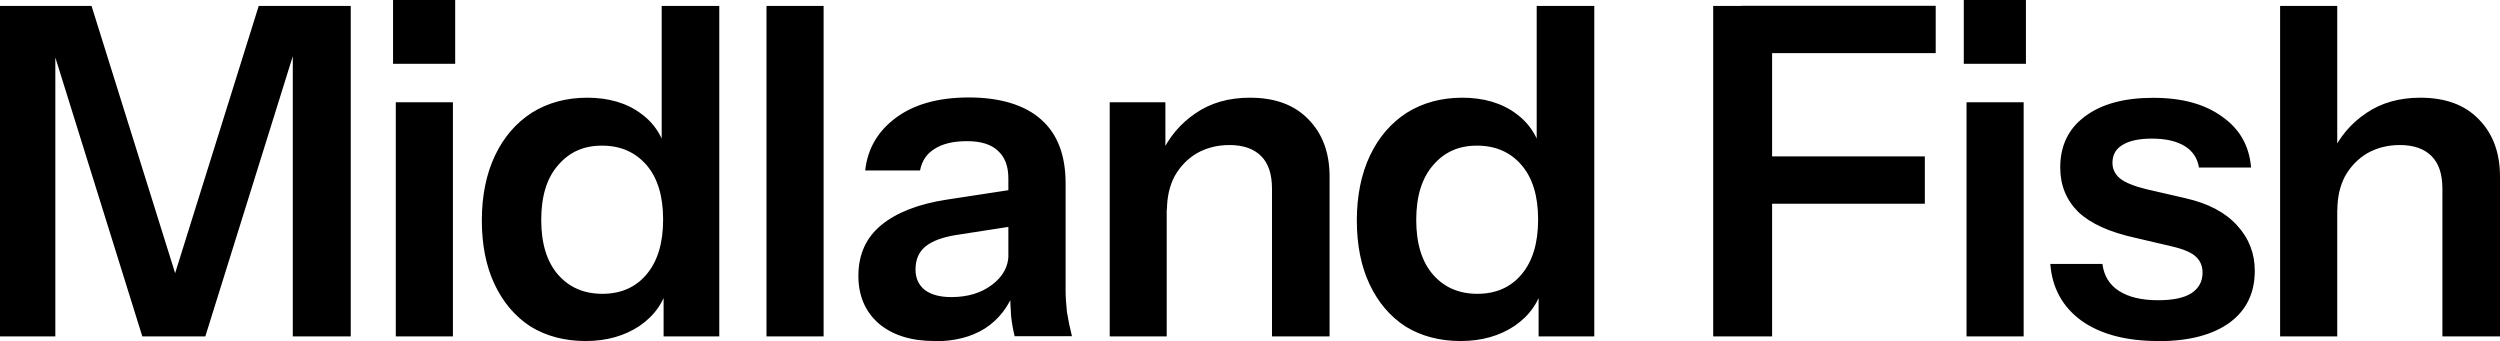 <svg width="315" height="43" viewBox="0 0 315 43" fill="none" xmlns="http://www.w3.org/2000/svg">
<path d="M0 42.39V0.747H11.534L24.092 40.895H20.041L32.599 0.747H44.193V42.39H36.891V3.234H38.095L25.869 42.39H17.933L5.827 3.569H6.972V42.39H0ZM49.87 42.39V12.889H57.067V42.39H49.87ZM49.524 8.039V0H57.353V8.039H49.524ZM83.614 42.39V35.739L84.186 35.861C83.689 38.027 82.499 39.751 80.587 41.063C78.69 42.329 76.416 42.969 73.796 42.969C71.176 42.969 68.812 42.359 66.825 41.124C64.882 39.858 63.376 38.073 62.307 35.8C61.238 33.527 60.711 30.843 60.711 27.762C60.711 24.68 61.268 21.919 62.368 19.601C63.467 17.282 65.018 15.498 66.99 14.216C69.008 12.95 71.342 12.31 74.007 12.31C76.672 12.31 79.006 12.981 80.798 14.338C82.59 15.65 83.689 17.481 84.11 19.83L83.373 19.891V0.747H90.63V42.39H83.614ZM75.904 37.02C78.223 37.02 80.075 36.212 81.445 34.595C82.861 32.933 83.553 30.629 83.553 27.655C83.553 24.68 82.846 22.392 81.445 20.775C80.03 19.159 78.178 18.35 75.844 18.35C73.51 18.35 71.718 19.174 70.303 20.836C68.887 22.453 68.195 24.757 68.195 27.716C68.195 30.675 68.903 32.978 70.303 34.595C71.718 36.212 73.57 37.02 75.904 37.02ZM96.578 42.39V0.747H103.775V42.39H96.578ZM127.852 42.39C127.656 41.612 127.506 40.773 127.4 39.843C127.325 38.912 127.28 37.798 127.28 36.487H127.054V22.484C127.054 20.943 126.617 19.784 125.744 19.006C124.901 18.198 123.606 17.786 121.859 17.786C120.113 17.786 118.772 18.106 117.749 18.762C116.755 19.372 116.152 20.287 115.927 21.477H109.015C109.316 18.731 110.611 16.52 112.9 14.826C115.189 13.133 118.245 12.279 122.1 12.279C125.955 12.279 129.117 13.21 131.18 15.055C133.243 16.87 134.266 19.555 134.266 23.094V36.456C134.266 37.387 134.327 38.332 134.432 39.293C134.583 40.254 134.794 41.276 135.065 42.359H127.867L127.852 42.39ZM117.749 42.969C114.812 42.969 112.478 42.237 110.732 40.773C109.015 39.263 108.157 37.265 108.157 34.763C108.157 32.063 109.121 29.928 111.063 28.341C113.005 26.755 115.746 25.702 119.284 25.153L128.364 23.765V28.387L120.489 29.607C118.772 29.882 117.478 30.355 116.604 31.056C115.761 31.758 115.354 32.719 115.354 33.955C115.354 35.068 115.761 35.938 116.559 36.563C117.357 37.143 118.456 37.432 119.872 37.432C121.935 37.432 123.636 36.914 125.006 35.877C126.376 34.839 127.069 33.558 127.069 32.063L127.867 36.517C127.099 38.638 125.849 40.254 124.103 41.383C122.386 42.466 120.278 43 117.764 43L117.749 42.969ZM139.823 42.39V12.889H146.839V19.83H147.005V42.39H139.808H139.823ZM160.271 42.39V23.765C160.271 21.95 159.819 20.577 158.9 19.662C157.982 18.747 156.657 18.274 154.91 18.274C153.389 18.274 152.019 18.625 150.799 19.311C149.625 20.013 148.691 20.974 147.999 22.209C147.351 23.445 147.035 24.863 147.035 26.496L146.297 19.433C147.291 17.267 148.737 15.559 150.634 14.277C152.531 12.966 154.82 12.31 157.485 12.31C160.647 12.31 163.101 13.21 164.848 15.025C166.64 16.84 167.528 19.25 167.528 22.255V42.39H160.271ZM193.864 42.39V35.739L194.436 35.861C193.939 38.027 192.749 39.751 190.837 41.063C188.94 42.329 186.666 42.969 184.046 42.969C181.426 42.969 179.062 42.359 177.075 41.124C175.132 39.858 173.626 38.073 172.557 35.8C171.488 33.527 170.961 30.843 170.961 27.762C170.961 24.68 171.518 21.919 172.618 19.601C173.717 17.282 175.268 15.498 177.24 14.216C179.258 12.95 181.607 12.31 184.257 12.31C186.907 12.31 189.256 12.981 191.048 14.338C192.84 15.65 193.939 17.481 194.36 19.83L193.623 19.891V0.747H200.88V42.39H193.864ZM186.154 37.02C188.473 37.02 190.325 36.212 191.695 34.595C193.111 32.933 193.803 30.629 193.803 27.655C193.803 24.68 193.096 22.392 191.695 20.775C190.295 19.159 188.428 18.35 186.094 18.35C183.76 18.35 181.968 19.174 180.553 20.836C179.152 22.453 178.445 24.757 178.445 27.716C178.445 30.675 179.152 32.978 180.553 34.595C181.968 36.212 183.82 37.02 186.154 37.02ZM215.862 42.39V0.747H223.286V42.39H215.862ZM219.401 25.672V19.708H242.529V25.672H219.401ZM219.401 6.696V0.732H243.899V6.696H219.401ZM247.784 42.39V12.889H254.981V42.39H247.784ZM247.438 8.039V0H255.267V8.039H247.438ZM271.936 42.969C267.901 42.969 264.678 42.115 262.284 40.422C259.89 38.683 258.565 36.288 258.339 33.253H264.904C265.1 34.763 265.793 35.892 267.012 36.67C268.232 37.448 269.873 37.829 271.921 37.829C273.788 37.829 275.173 37.539 276.092 36.959C277.04 36.349 277.522 35.48 277.522 34.351C277.522 33.543 277.251 32.887 276.724 32.383C276.197 31.85 275.188 31.407 273.698 31.056L269.015 29.958C265.823 29.256 263.444 28.189 261.878 26.724C260.357 25.214 259.589 23.353 259.589 21.111C259.589 18.365 260.613 16.23 262.676 14.689C264.769 13.103 267.645 12.325 271.304 12.325C274.962 12.325 277.808 13.118 279.977 14.689C282.19 16.23 283.41 18.365 283.636 21.111H277.071C276.875 19.921 276.272 19.006 275.249 18.396C274.255 17.786 272.885 17.465 271.138 17.465C269.497 17.465 268.262 17.74 267.419 18.274C266.576 18.777 266.169 19.525 266.169 20.531C266.169 21.309 266.5 21.965 267.133 22.499C267.78 23.003 268.864 23.445 270.385 23.826L275.414 24.985C278.275 25.641 280.413 26.785 281.874 28.402C283.364 30.019 284.102 31.926 284.102 34.122C284.102 36.944 283.033 39.11 280.91 40.666C278.772 42.207 275.791 42.985 271.951 42.985L271.936 42.969ZM287.294 42.39V0.747H294.492V42.39H287.294ZM307.742 42.39V23.765C307.742 21.95 307.291 20.577 306.372 19.662C305.454 18.747 304.129 18.274 302.382 18.274C300.861 18.274 299.491 18.625 298.271 19.311C297.097 20.013 296.163 20.974 295.471 22.209C294.823 23.445 294.507 24.863 294.507 26.496L293.769 19.433C294.763 17.267 296.208 15.559 298.106 14.277C300.003 12.966 302.292 12.31 304.957 12.31C308.119 12.31 310.573 13.21 312.32 15.025C314.112 16.84 315 19.25 315 22.255V42.39H307.742Z" fill="black"/>
</svg>
